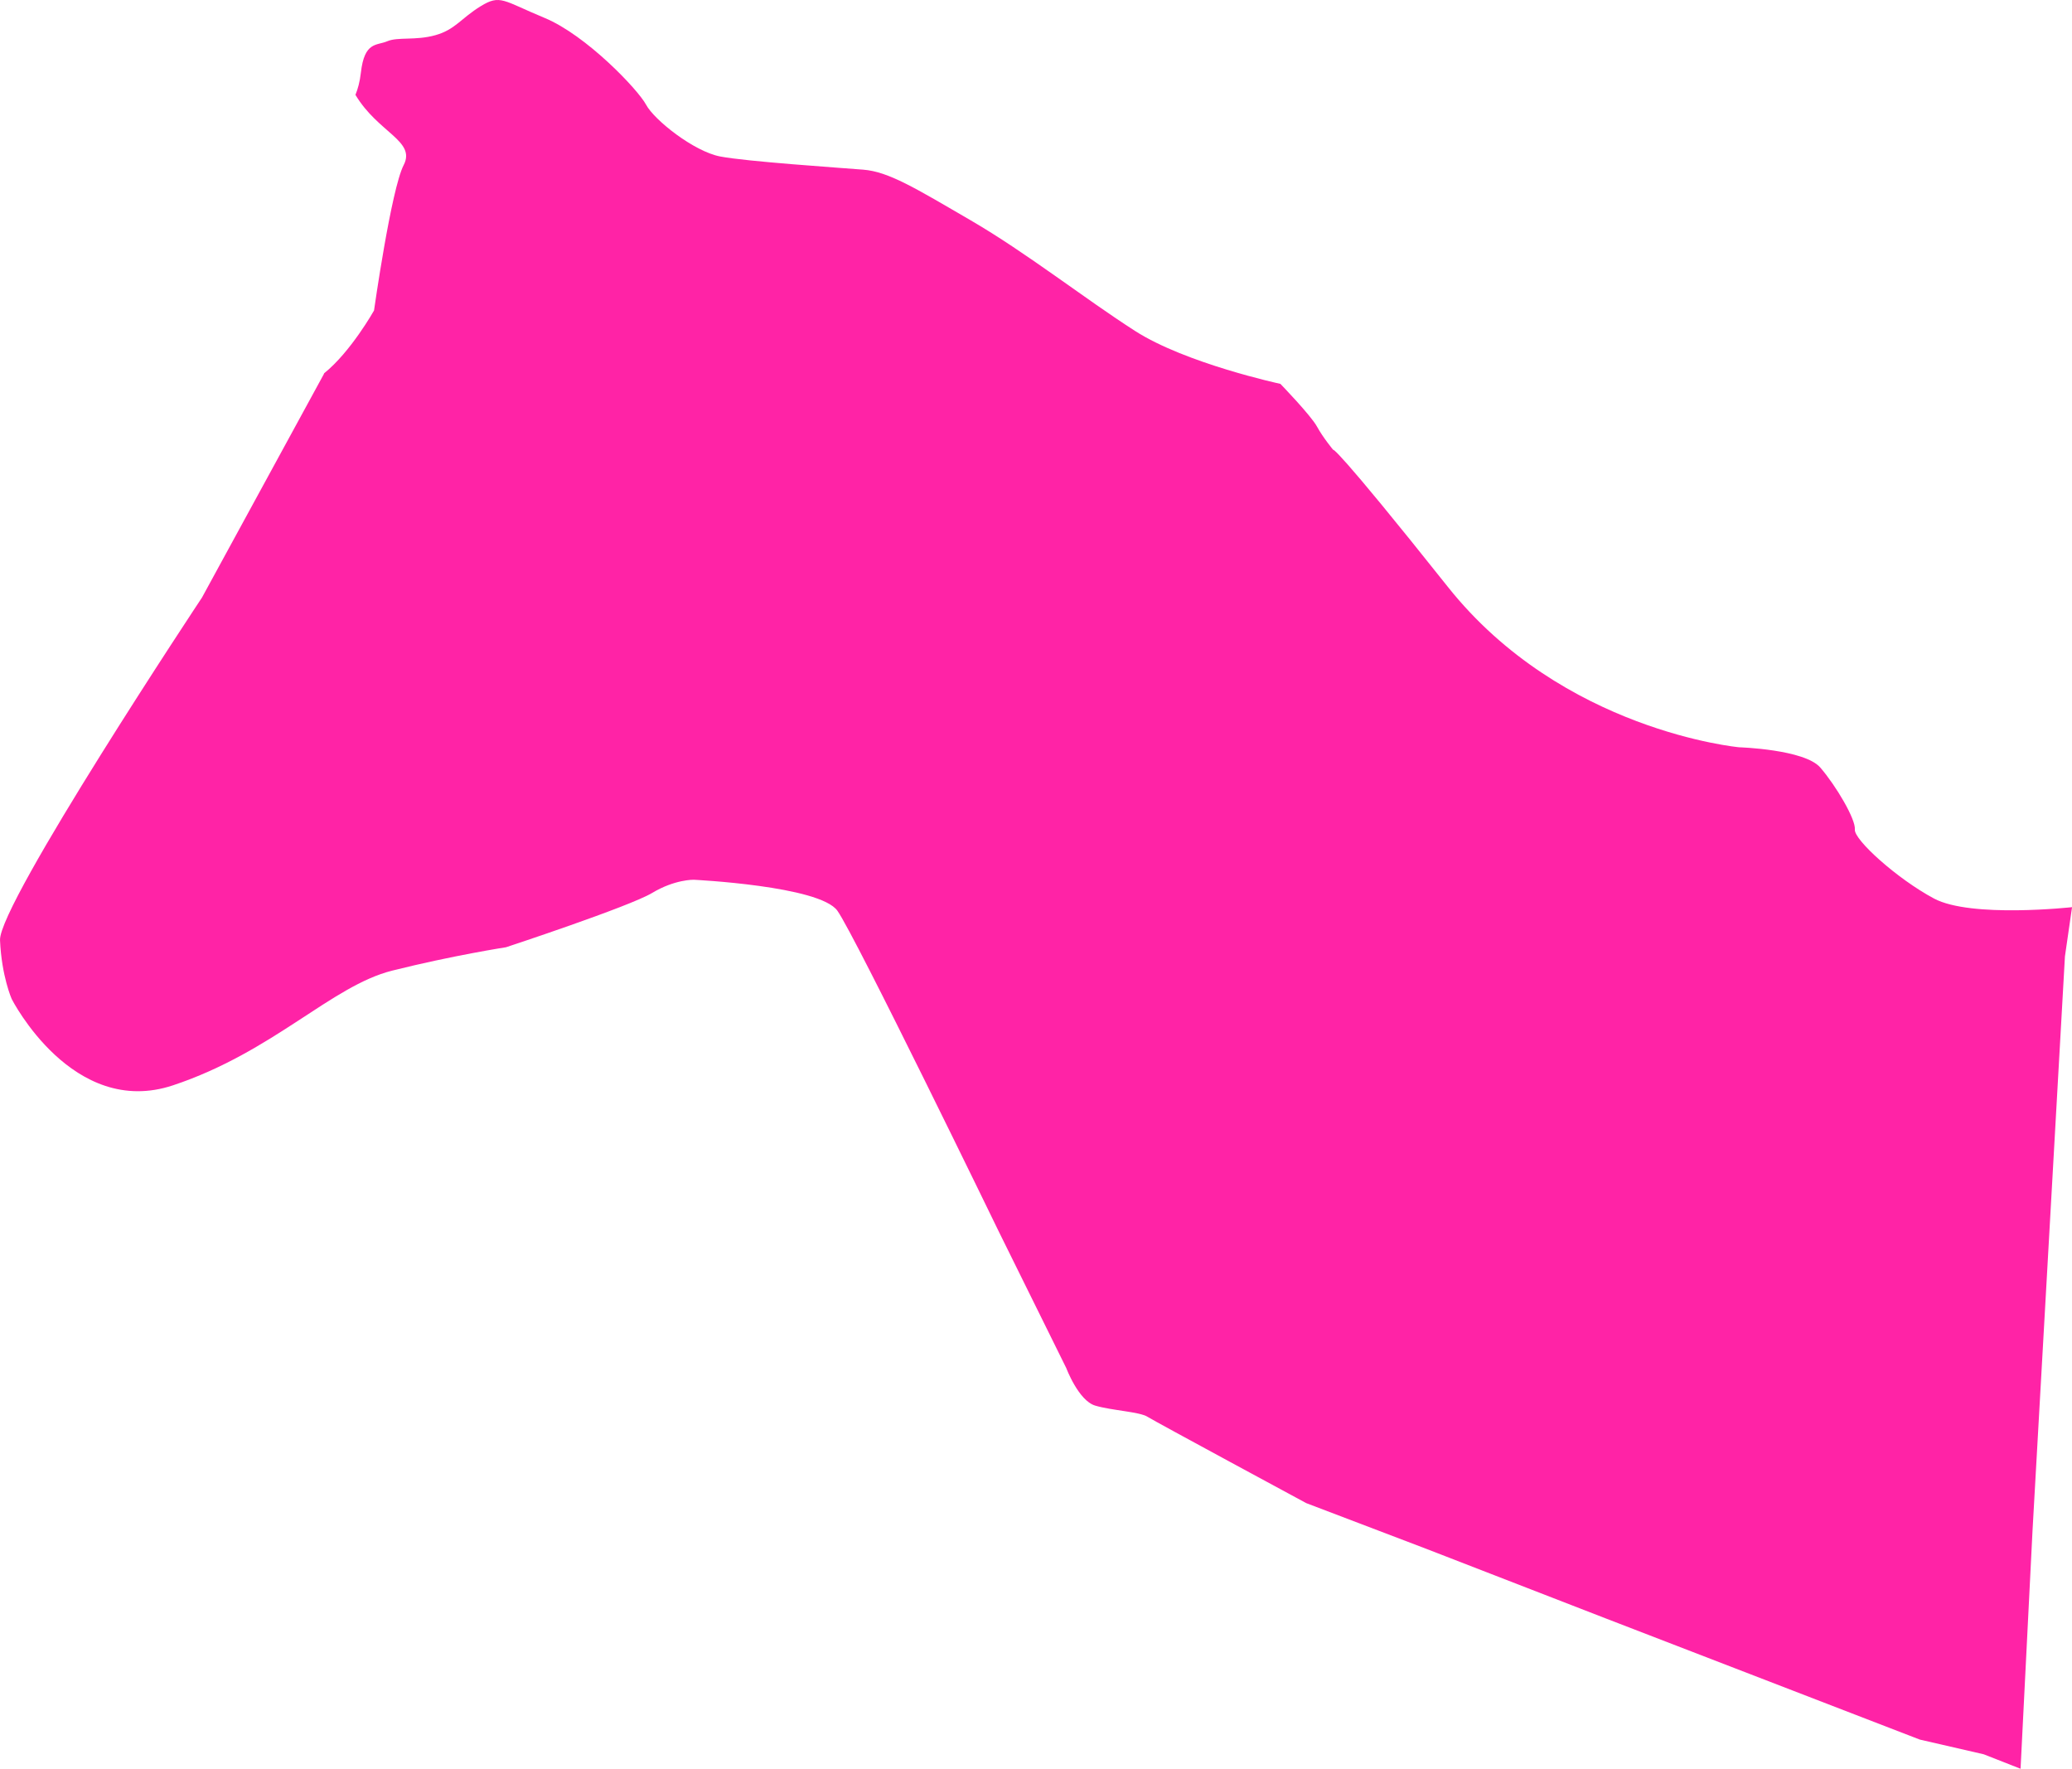 <?xml version="1.0" encoding="UTF-8"?> <!-- Creator: CorelDRAW 2020 (64-Bit) --> <svg xmlns="http://www.w3.org/2000/svg" xmlns:xlink="http://www.w3.org/1999/xlink" xmlns:xodm="http://www.corel.com/coreldraw/odm/2003" xml:space="preserve" width="108.031mm" height="92.202mm" style="shape-rendering:geometricPrecision; text-rendering:geometricPrecision; image-rendering:optimizeQuality; fill-rule:evenodd; clip-rule:evenodd" viewBox="0 0 1153.24 984.27"> <defs> <style type="text/css"> <![CDATA[ .fil0 {fill:#FF23A6} ]]> </style> </defs> <g id="Слой_x0020_1">  <path class="fil0" d="M180.39 207.74l-0.18 0.5 -67.79 124.28c0,0 -113.26,170.6 -112.41,190.65 0.85,20.05 6.5,32.76 6.5,32.76 0,0 33.89,66.66 89.82,48.02 55.92,-18.64 88.12,-55.36 122.02,-63.83 33.89,-8.47 63.27,-12.99 63.27,-12.99 0,0 68.64,-22.6 81.35,-30.22 12.71,-7.63 23.16,-7.34 23.16,-7.34 0,0 70.05,3.39 79.94,17.23 9.89,13.84 90.1,179.07 90.1,179.07l37.29 75.42c0,0 6.81,18.14 16.1,20.9 9.29,2.76 24.57,3.39 29.09,6.21 4.52,2.82 88.37,48.05 88.37,48.05l66.69 25.39 100.55 38.98 174.27 67.22 35.59 8.19 20.49 8.05 6.66 -132.55 18.04 -319.51 3.96 -27.4c0,0 -56.21,6.21 -76.83,-4.8 -20.62,-11.02 -44.63,-32.77 -44.06,-38.41 0.56,-5.65 -10.45,-24.29 -19.21,-34.46 -8.76,-10.17 -45.19,-11.3 -45.19,-11.3 0,0 -98.29,-9.04 -162.12,-89.25 -63.83,-80.21 -63.83,-76.26 -63.83,-76.26 0,0 -5.65,-6.78 -9.04,-12.99 -3.39,-6.21 -20.34,-23.73 -20.34,-23.73 0,0 -52.54,-11.3 -80.78,-29.38 -28.25,-18.08 -60.44,-43.5 -91.51,-61.57 -31.07,-18.08 -45.75,-27.12 -59.88,-28.25 -14.12,-1.13 -64.96,-4.52 -79.65,-7.34 -14.69,-2.82 -36.72,-20.34 -41.24,-28.81 -4.52,-8.47 -33.33,-38.7 -56.49,-48.3 -23.16,-9.6 -24.57,-13.27 -35.59,-6.5 -11.01,6.78 -14.12,12.99 -25.14,16.1 -11.01,3.11 -20.9,0.85 -26.83,3.39 -5.93,2.54 -12.71,0 -14.69,17.51 -0.57,5.04 -1.7,9.09 -3.02,12.31l0 0c12.61,21.15 33.8,25.62 26.84,39.09 -6.95,13.47 -16.5,80.92 -16.5,80.92 0,0 -12.96,23.07 -27.77,34.94z"></path> </g> </svg> 